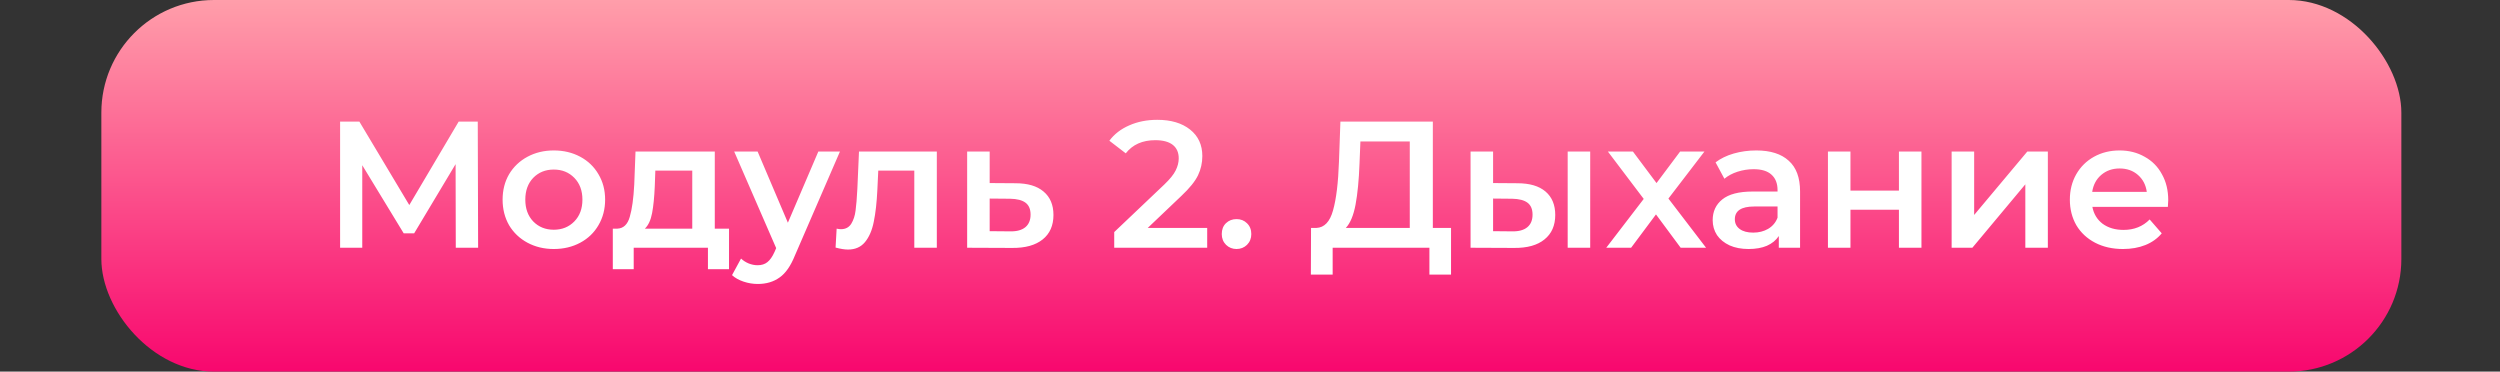 <?xml version="1.0" encoding="UTF-8"?> <svg xmlns="http://www.w3.org/2000/svg" width="222" height="33" viewBox="0 0 222 33" fill="none"><rect x="0" y="0" width="222" height="33" fill="#333333" stroke="none"/> <rect x="9" width="204.24" height="33" rx="10" fill="url(#paint0_linear)"></rect> <path d="M40.473 22L40.457 14.576L36.777 20.72H35.849L32.169 14.672V22H30.201V10.8H31.913L36.345 18.208L40.729 10.8H42.425L42.457 22H40.473ZM49.175 22.112C48.311 22.112 47.533 21.925 46.839 21.552C46.146 21.179 45.602 20.661 45.207 20C44.823 19.328 44.631 18.571 44.631 17.728C44.631 16.885 44.823 16.133 45.207 15.472C45.602 14.811 46.146 14.293 46.839 13.92C47.533 13.547 48.311 13.36 49.175 13.36C50.05 13.36 50.834 13.547 51.527 13.92C52.221 14.293 52.759 14.811 53.143 15.472C53.538 16.133 53.735 16.885 53.735 17.728C53.735 18.571 53.538 19.328 53.143 20C52.759 20.661 52.221 21.179 51.527 21.552C50.834 21.925 50.05 22.112 49.175 22.112ZM49.175 20.4C49.911 20.4 50.519 20.155 50.999 19.664C51.479 19.173 51.719 18.528 51.719 17.728C51.719 16.928 51.479 16.283 50.999 15.792C50.519 15.301 49.911 15.056 49.175 15.056C48.439 15.056 47.831 15.301 47.351 15.792C46.882 16.283 46.647 16.928 46.647 17.728C46.647 18.528 46.882 19.173 47.351 19.664C47.831 20.155 48.439 20.4 49.175 20.4ZM64.737 20.304V23.904H62.865V22H56.273V23.904H54.417V20.304H54.817C55.361 20.283 55.729 19.936 55.921 19.264C56.124 18.581 56.257 17.621 56.321 16.384L56.433 13.456H63.473V20.304H64.737ZM58.145 16.528C58.103 17.509 58.023 18.309 57.905 18.928C57.788 19.547 57.575 20.005 57.265 20.304H61.473V15.152H58.193L58.145 16.528ZM74.588 13.456L70.588 22.688C70.214 23.616 69.761 24.267 69.228 24.64C68.694 25.024 68.049 25.216 67.292 25.216C66.865 25.216 66.444 25.147 66.028 25.008C65.612 24.869 65.27 24.677 65.004 24.432L65.804 22.96C65.996 23.141 66.22 23.285 66.476 23.392C66.742 23.499 67.009 23.552 67.276 23.552C67.628 23.552 67.916 23.461 68.14 23.28C68.374 23.099 68.588 22.795 68.78 22.368L68.924 22.032L65.196 13.456H67.276L69.964 19.776L72.668 13.456H74.588ZM83.19 13.456V22H81.19V15.152H77.99L77.91 16.848C77.856 17.979 77.75 18.928 77.59 19.696C77.44 20.453 77.179 21.056 76.806 21.504C76.443 21.941 75.942 22.16 75.302 22.16C75.003 22.16 74.635 22.101 74.198 21.984L74.294 20.304C74.443 20.336 74.571 20.352 74.678 20.352C75.083 20.352 75.387 20.192 75.59 19.872C75.792 19.541 75.92 19.152 75.974 18.704C76.038 18.245 76.091 17.595 76.134 16.752L76.278 13.456H83.19ZM90.171 16.272C91.259 16.272 92.091 16.517 92.667 17.008C93.254 17.499 93.547 18.192 93.547 19.088C93.547 20.027 93.227 20.752 92.587 21.264C91.947 21.776 91.046 22.027 89.883 22.016L85.883 22V13.456H87.883V16.256L90.171 16.272ZM89.707 20.544C90.294 20.555 90.742 20.432 91.051 20.176C91.36 19.92 91.515 19.547 91.515 19.056C91.515 18.576 91.366 18.224 91.067 18C90.768 17.776 90.315 17.659 89.707 17.648L87.883 17.632V20.528L89.707 20.544ZM107.199 20.24V22H98.943V20.608L103.391 16.384C103.892 15.904 104.228 15.488 104.399 15.136C104.58 14.773 104.671 14.416 104.671 14.064C104.671 13.541 104.495 13.141 104.143 12.864C103.791 12.587 103.273 12.448 102.591 12.448C101.449 12.448 100.575 12.837 99.967 13.616L98.511 12.496C98.948 11.909 99.535 11.456 100.271 11.136C101.017 10.805 101.849 10.64 102.767 10.64C103.983 10.64 104.953 10.928 105.679 11.504C106.404 12.08 106.767 12.864 106.767 13.856C106.767 14.464 106.639 15.035 106.383 15.568C106.127 16.101 105.636 16.709 104.911 17.392L101.919 20.24H107.199ZM109.804 22.112C109.441 22.112 109.132 21.989 108.876 21.744C108.62 21.488 108.492 21.168 108.492 20.784C108.492 20.389 108.614 20.069 108.86 19.824C109.116 19.579 109.43 19.456 109.804 19.456C110.177 19.456 110.486 19.579 110.732 19.824C110.988 20.069 111.116 20.389 111.116 20.784C111.116 21.168 110.988 21.488 110.732 21.744C110.476 21.989 110.166 22.112 109.804 22.112ZM128.852 20.24V24.384H126.932V22H118.34V24.384H116.404L116.42 20.24H116.9C117.604 20.208 118.094 19.691 118.372 18.688C118.66 17.675 118.836 16.229 118.9 14.352L119.028 10.8H127.236V20.24H128.852ZM120.724 14.544C120.67 15.995 120.553 17.205 120.372 18.176C120.19 19.136 119.902 19.824 119.508 20.24H125.188V12.56H120.804L120.724 14.544ZM134.746 16.272C135.834 16.272 136.666 16.517 137.242 17.008C137.818 17.499 138.106 18.192 138.106 19.088C138.106 20.027 137.786 20.752 137.146 21.264C136.517 21.776 135.621 22.027 134.458 22.016L130.586 22V13.456H132.586V16.256L134.746 16.272ZM139.21 13.456H141.21V22H139.21V13.456ZM134.282 20.544C134.869 20.555 135.317 20.432 135.626 20.176C135.936 19.92 136.09 19.547 136.09 19.056C136.09 18.576 135.941 18.224 135.642 18C135.344 17.776 134.89 17.659 134.282 17.648L132.586 17.632V20.528L134.282 20.544ZM149.243 22L147.051 19.04L144.843 22H142.635L145.963 17.664L142.779 13.456H145.003L147.099 16.256L149.195 13.456H151.355L148.155 17.632L151.499 22H149.243ZM155.958 13.36C157.216 13.36 158.176 13.664 158.838 14.272C159.51 14.869 159.846 15.776 159.846 16.992V22H157.958V20.96C157.712 21.333 157.36 21.621 156.902 21.824C156.454 22.016 155.91 22.112 155.27 22.112C154.63 22.112 154.07 22.005 153.59 21.792C153.11 21.568 152.736 21.264 152.47 20.88C152.214 20.485 152.086 20.043 152.086 19.552C152.086 18.784 152.368 18.171 152.934 17.712C153.51 17.243 154.411 17.008 155.638 17.008H157.846V16.88C157.846 16.283 157.664 15.824 157.302 15.504C156.95 15.184 156.422 15.024 155.718 15.024C155.238 15.024 154.763 15.099 154.294 15.248C153.835 15.397 153.446 15.605 153.126 15.872L152.342 14.416C152.79 14.075 153.328 13.813 153.958 13.632C154.587 13.451 155.254 13.36 155.958 13.36ZM155.686 20.656C156.187 20.656 156.63 20.544 157.014 20.32C157.408 20.085 157.686 19.755 157.846 19.328V18.336H155.782C154.63 18.336 154.054 18.715 154.054 19.472C154.054 19.835 154.198 20.123 154.486 20.336C154.774 20.549 155.174 20.656 155.686 20.656ZM162.321 13.456H164.321V16.928H168.625V13.456H170.625V22H168.625V18.624H164.321V22H162.321V13.456ZM173.305 13.456H175.305V19.088L180.025 13.456H181.849V22H179.849V16.368L175.145 22H173.305V13.456ZM192.539 17.776C192.539 17.915 192.529 18.112 192.507 18.368H185.803C185.921 18.997 186.225 19.499 186.715 19.872C187.217 20.235 187.835 20.416 188.571 20.416C189.51 20.416 190.283 20.107 190.891 19.488L191.963 20.72C191.579 21.179 191.094 21.525 190.507 21.76C189.921 21.995 189.259 22.112 188.523 22.112C187.585 22.112 186.758 21.925 186.043 21.552C185.329 21.179 184.774 20.661 184.379 20C183.995 19.328 183.803 18.571 183.803 17.728C183.803 16.896 183.99 16.149 184.363 15.488C184.747 14.816 185.275 14.293 185.947 13.92C186.619 13.547 187.377 13.36 188.219 13.36C189.051 13.36 189.793 13.547 190.443 13.92C191.105 14.283 191.617 14.8 191.979 15.472C192.353 16.133 192.539 16.901 192.539 17.776ZM188.219 14.96C187.579 14.96 187.035 15.152 186.587 15.536C186.15 15.909 185.883 16.411 185.787 17.04H190.635C190.55 16.421 190.289 15.92 189.851 15.536C189.414 15.152 188.87 14.96 188.219 14.96Z" fill="white"></path> <defs> <linearGradient id="paint0_linear" x1="111.12" y1="0" x2="111.12" y2="33" gradientUnits="userSpaceOnUse"> <stop stop-color="#FF9EAA"></stop> <stop offset="1" stop-color="#F8076E"></stop> </linearGradient> </defs> </svg> 